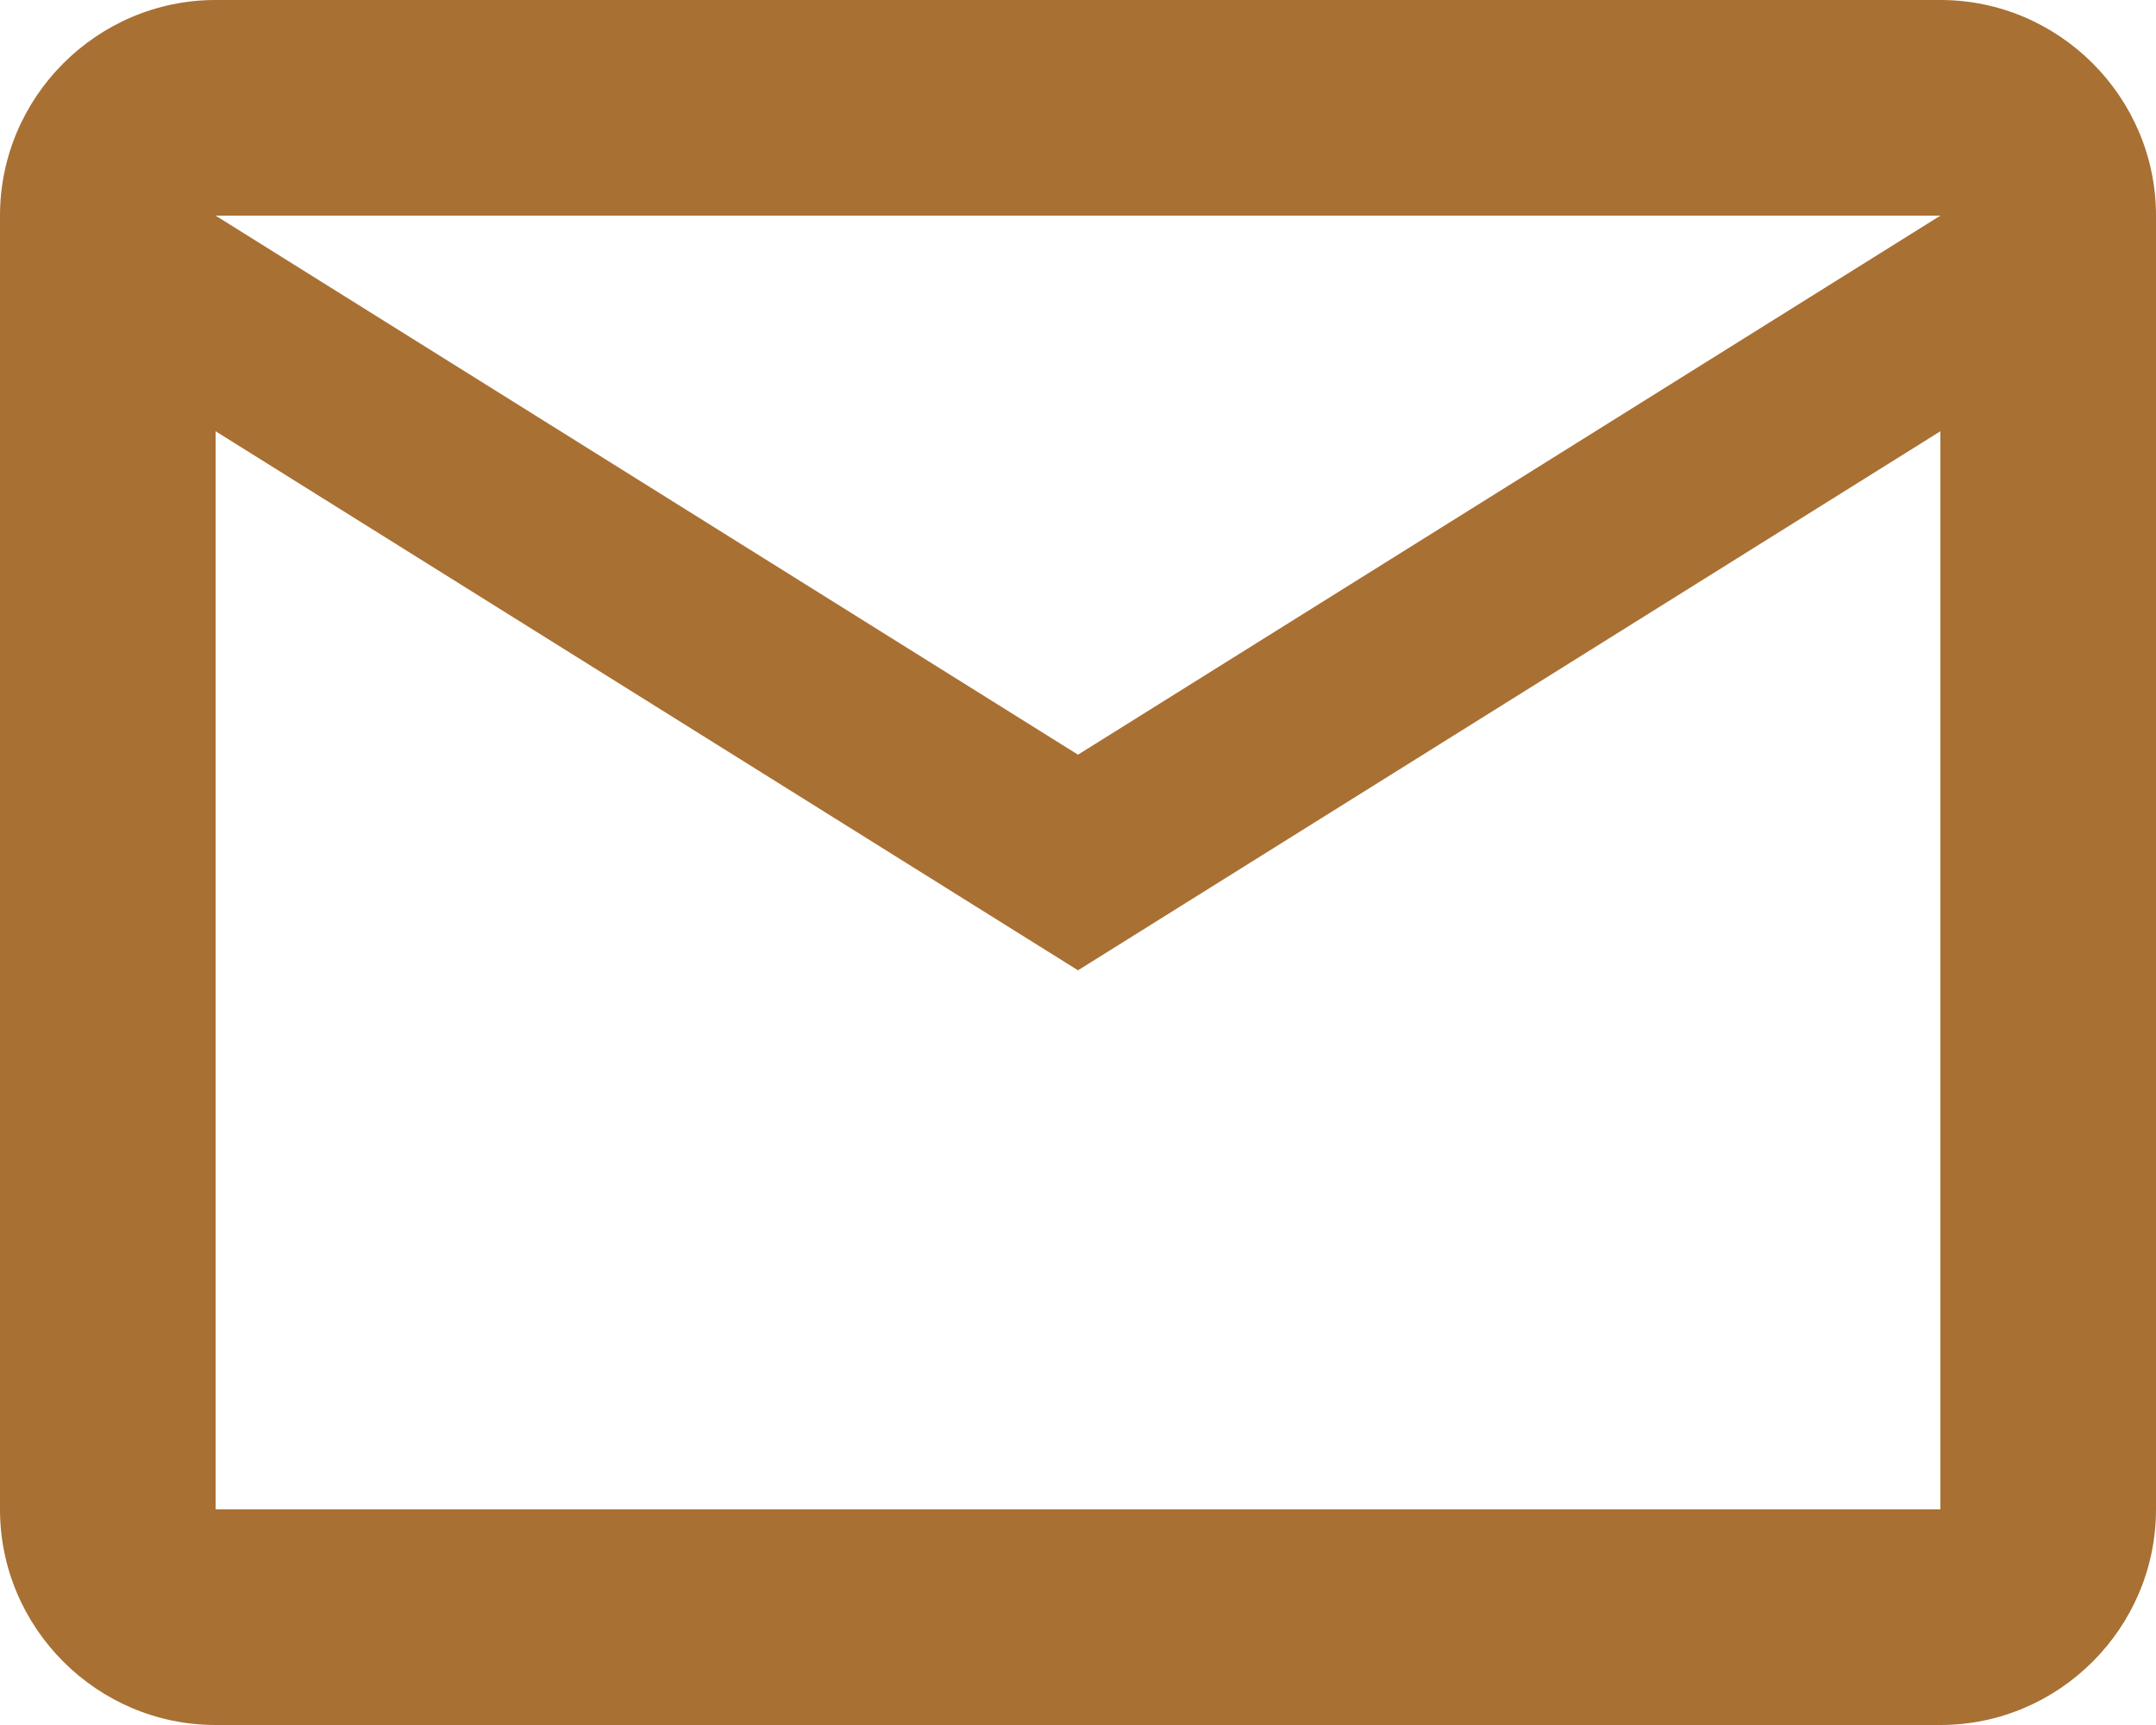 <svg width="80" height="64" viewBox="0 0 80 64" fill="none" xmlns="http://www.w3.org/2000/svg">
<path d="M80 8C80 3.6 76.4 0 72 0H8C3.6 0 0 3.6 0 8V56C0 60.4 3.6 64 8 64H72C76.4 64 80 60.4 80 56V8ZM72 8L40 28L8 8H72ZM72 56H8V16L40 36L72 16V56Z" fill="#A87033"/>
</svg>
